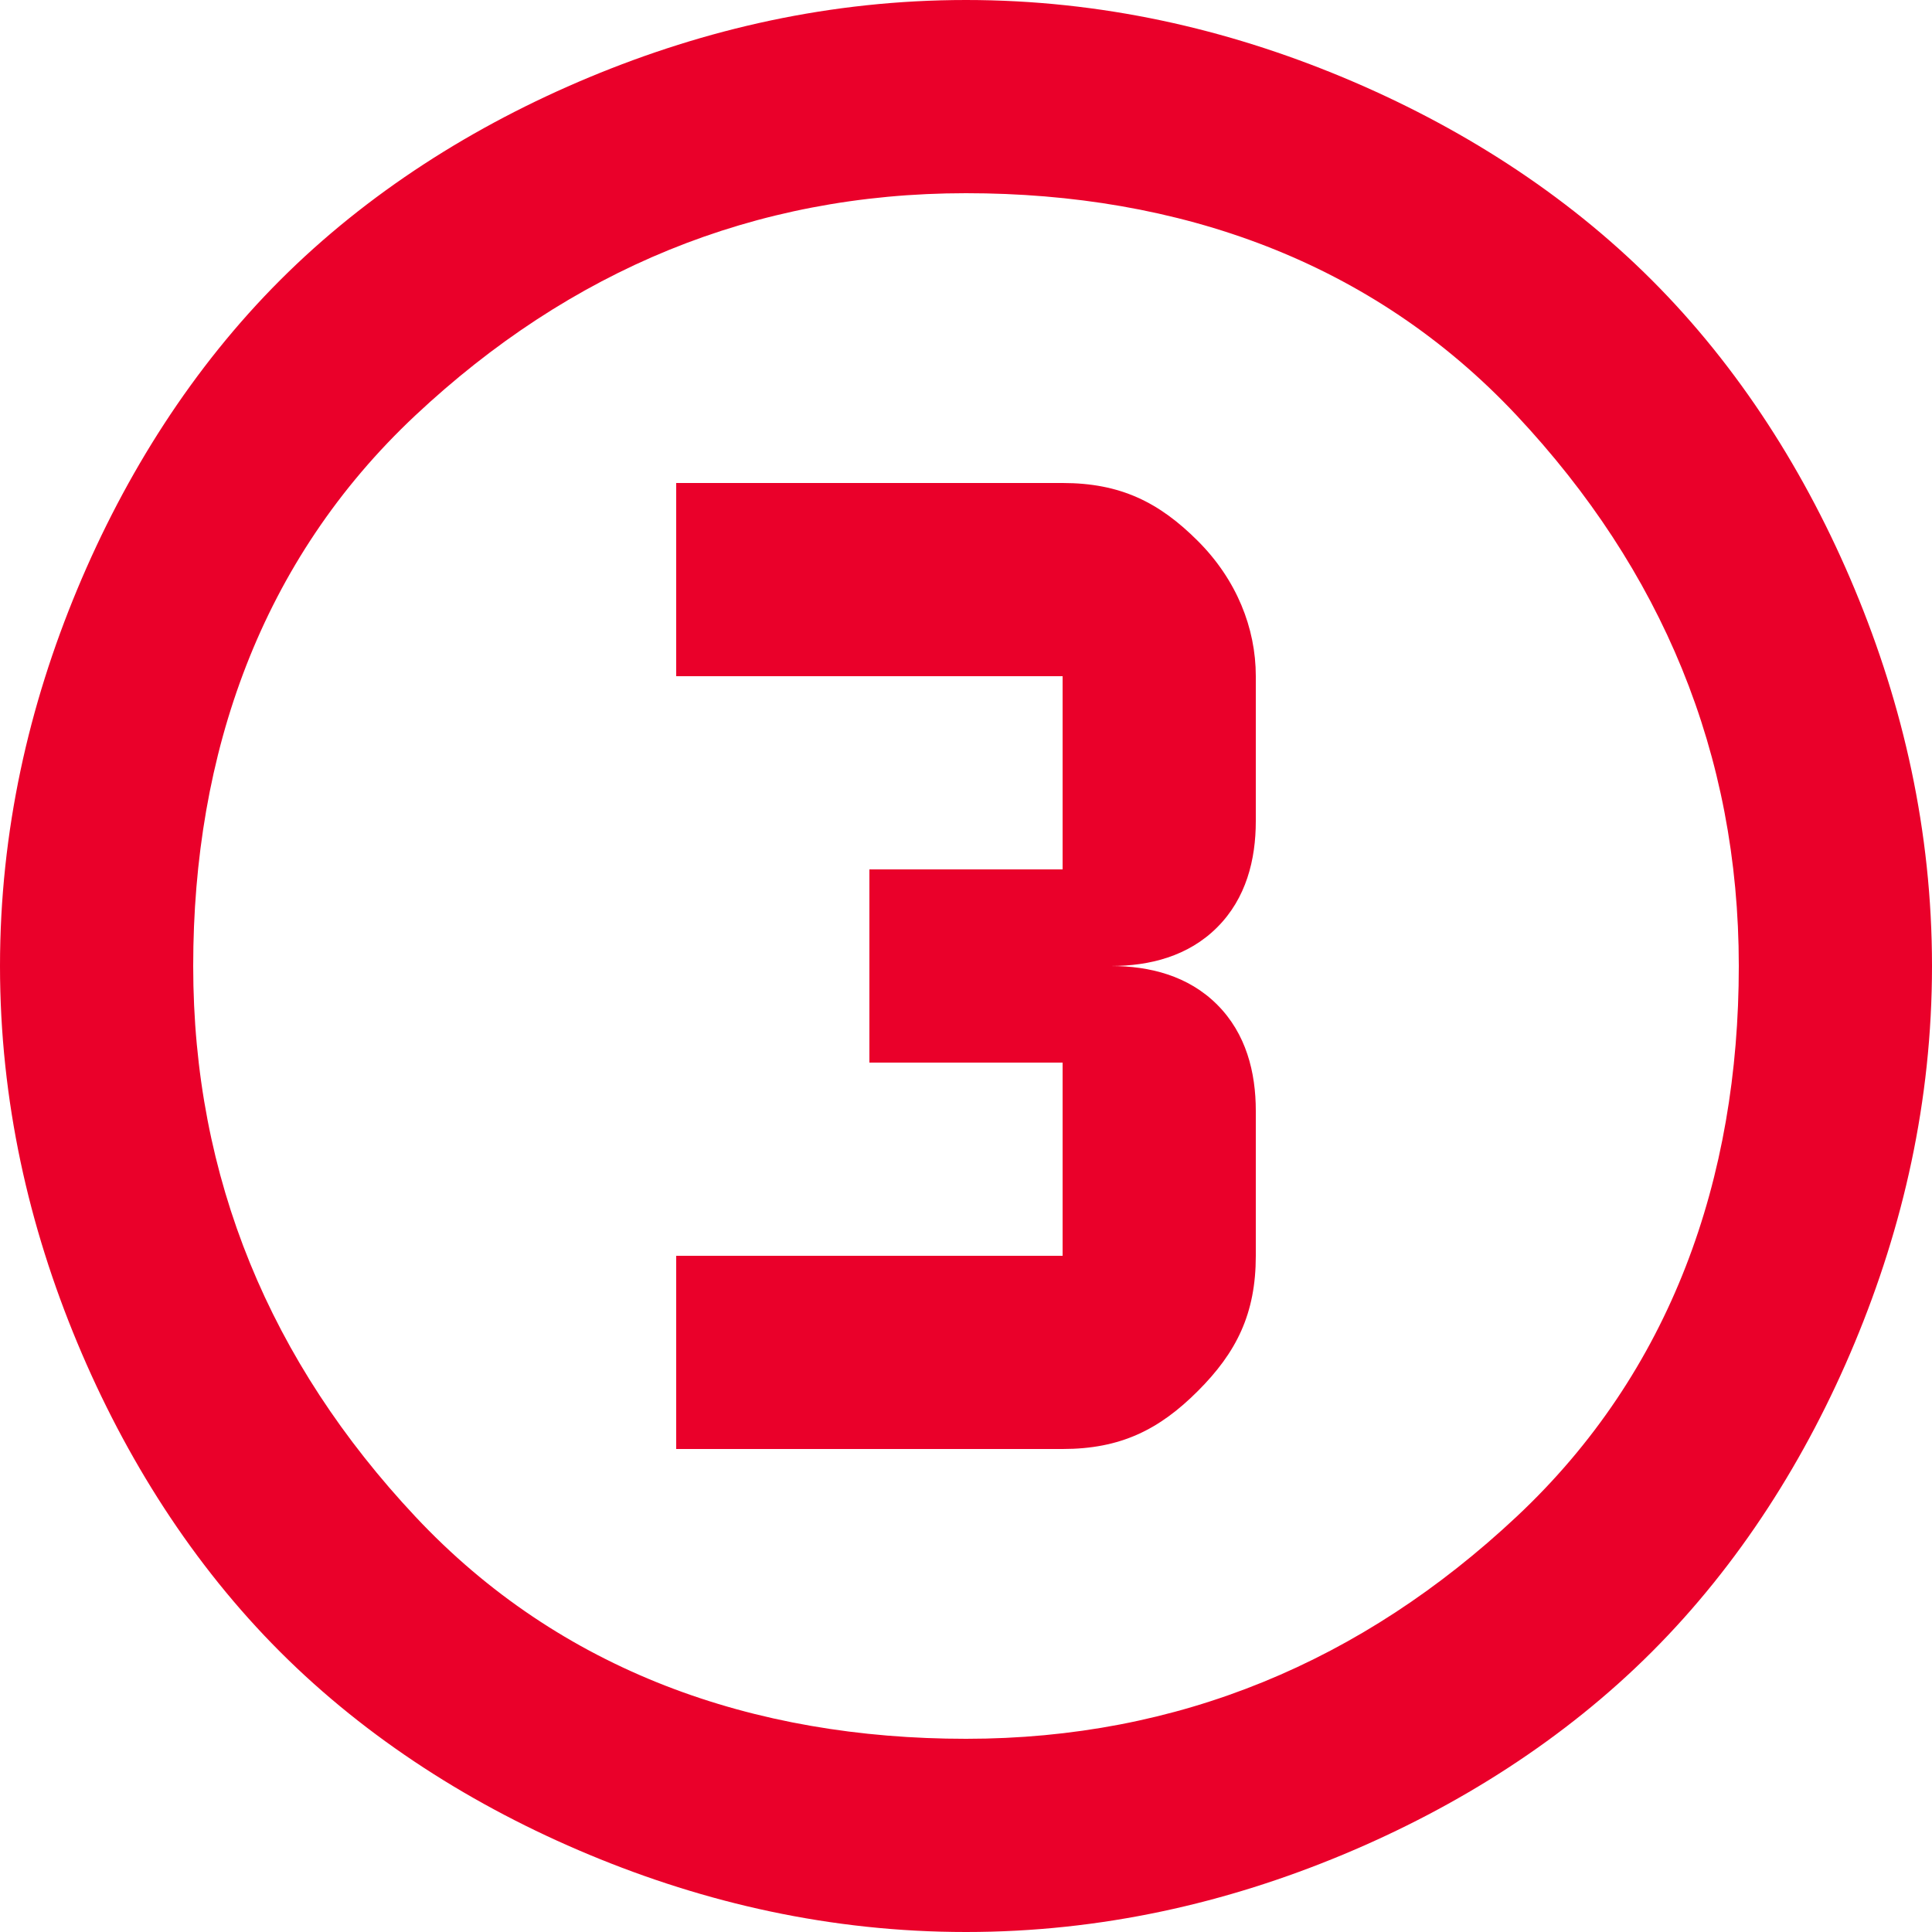 <?xml version="1.0" encoding="utf-8"?>
<!-- Generator: Adobe Illustrator 21.0.0, SVG Export Plug-In . SVG Version: 6.00 Build 0)  -->
<svg version="1.1" id="Capa_1" xmlns="http://www.w3.org/2000/svg" xmlns:xlink="http://www.w3.org/1999/xlink" x="0px" y="0px"
	 viewBox="0 0 20 20" style="enable-background:new 0 0 20 20;" xml:space="preserve">
<style type="text/css">
	.st0{fill:#EA002A;}
</style>
<path class="st0" d="M10,20c-1.4,0-2.7-0.3-3.9-0.8S3.8,18,2.9,17.1s-1.6-2-2.1-3.2S0,11.4,0,10s0.3-2.7,0.8-3.9S2,3.8,2.9,2.9
	s2-1.6,3.2-2.1S8.6,0,10,0s2.7,0.3,3.9,0.8s2.3,1.2,3.2,2.1s1.6,2,2.1,3.2S20,8.6,20,10s-0.3,2.7-0.8,3.9s-1.2,2.3-2.1,3.2
	s-2,1.6-3.2,2.1S11.4,20,10,20z M10,18c2.2,0,4.1-0.8,5.7-2.3S18,12.2,18,10s-0.8-4.1-2.3-5.7S12.2,2,10,2S5.9,2.8,4.3,4.3
	S2,7.8,2,10s0.8,4.1,2.3,5.7S7.8,18,10,18z M7,15h4c0.6,0,1-0.2,1.4-0.6S13,13.6,13,13v-1.5c0-0.4-0.1-0.8-0.4-1.1S11.9,10,11.5,10
	c0.4,0,0.8-0.1,1.1-0.4C12.9,9.3,13,8.9,13,8.5V7c0-0.5-0.2-1-0.6-1.4S11.6,5,11,5H7v2h4v2H9v2h2v2H7V15z"/>
</svg>
